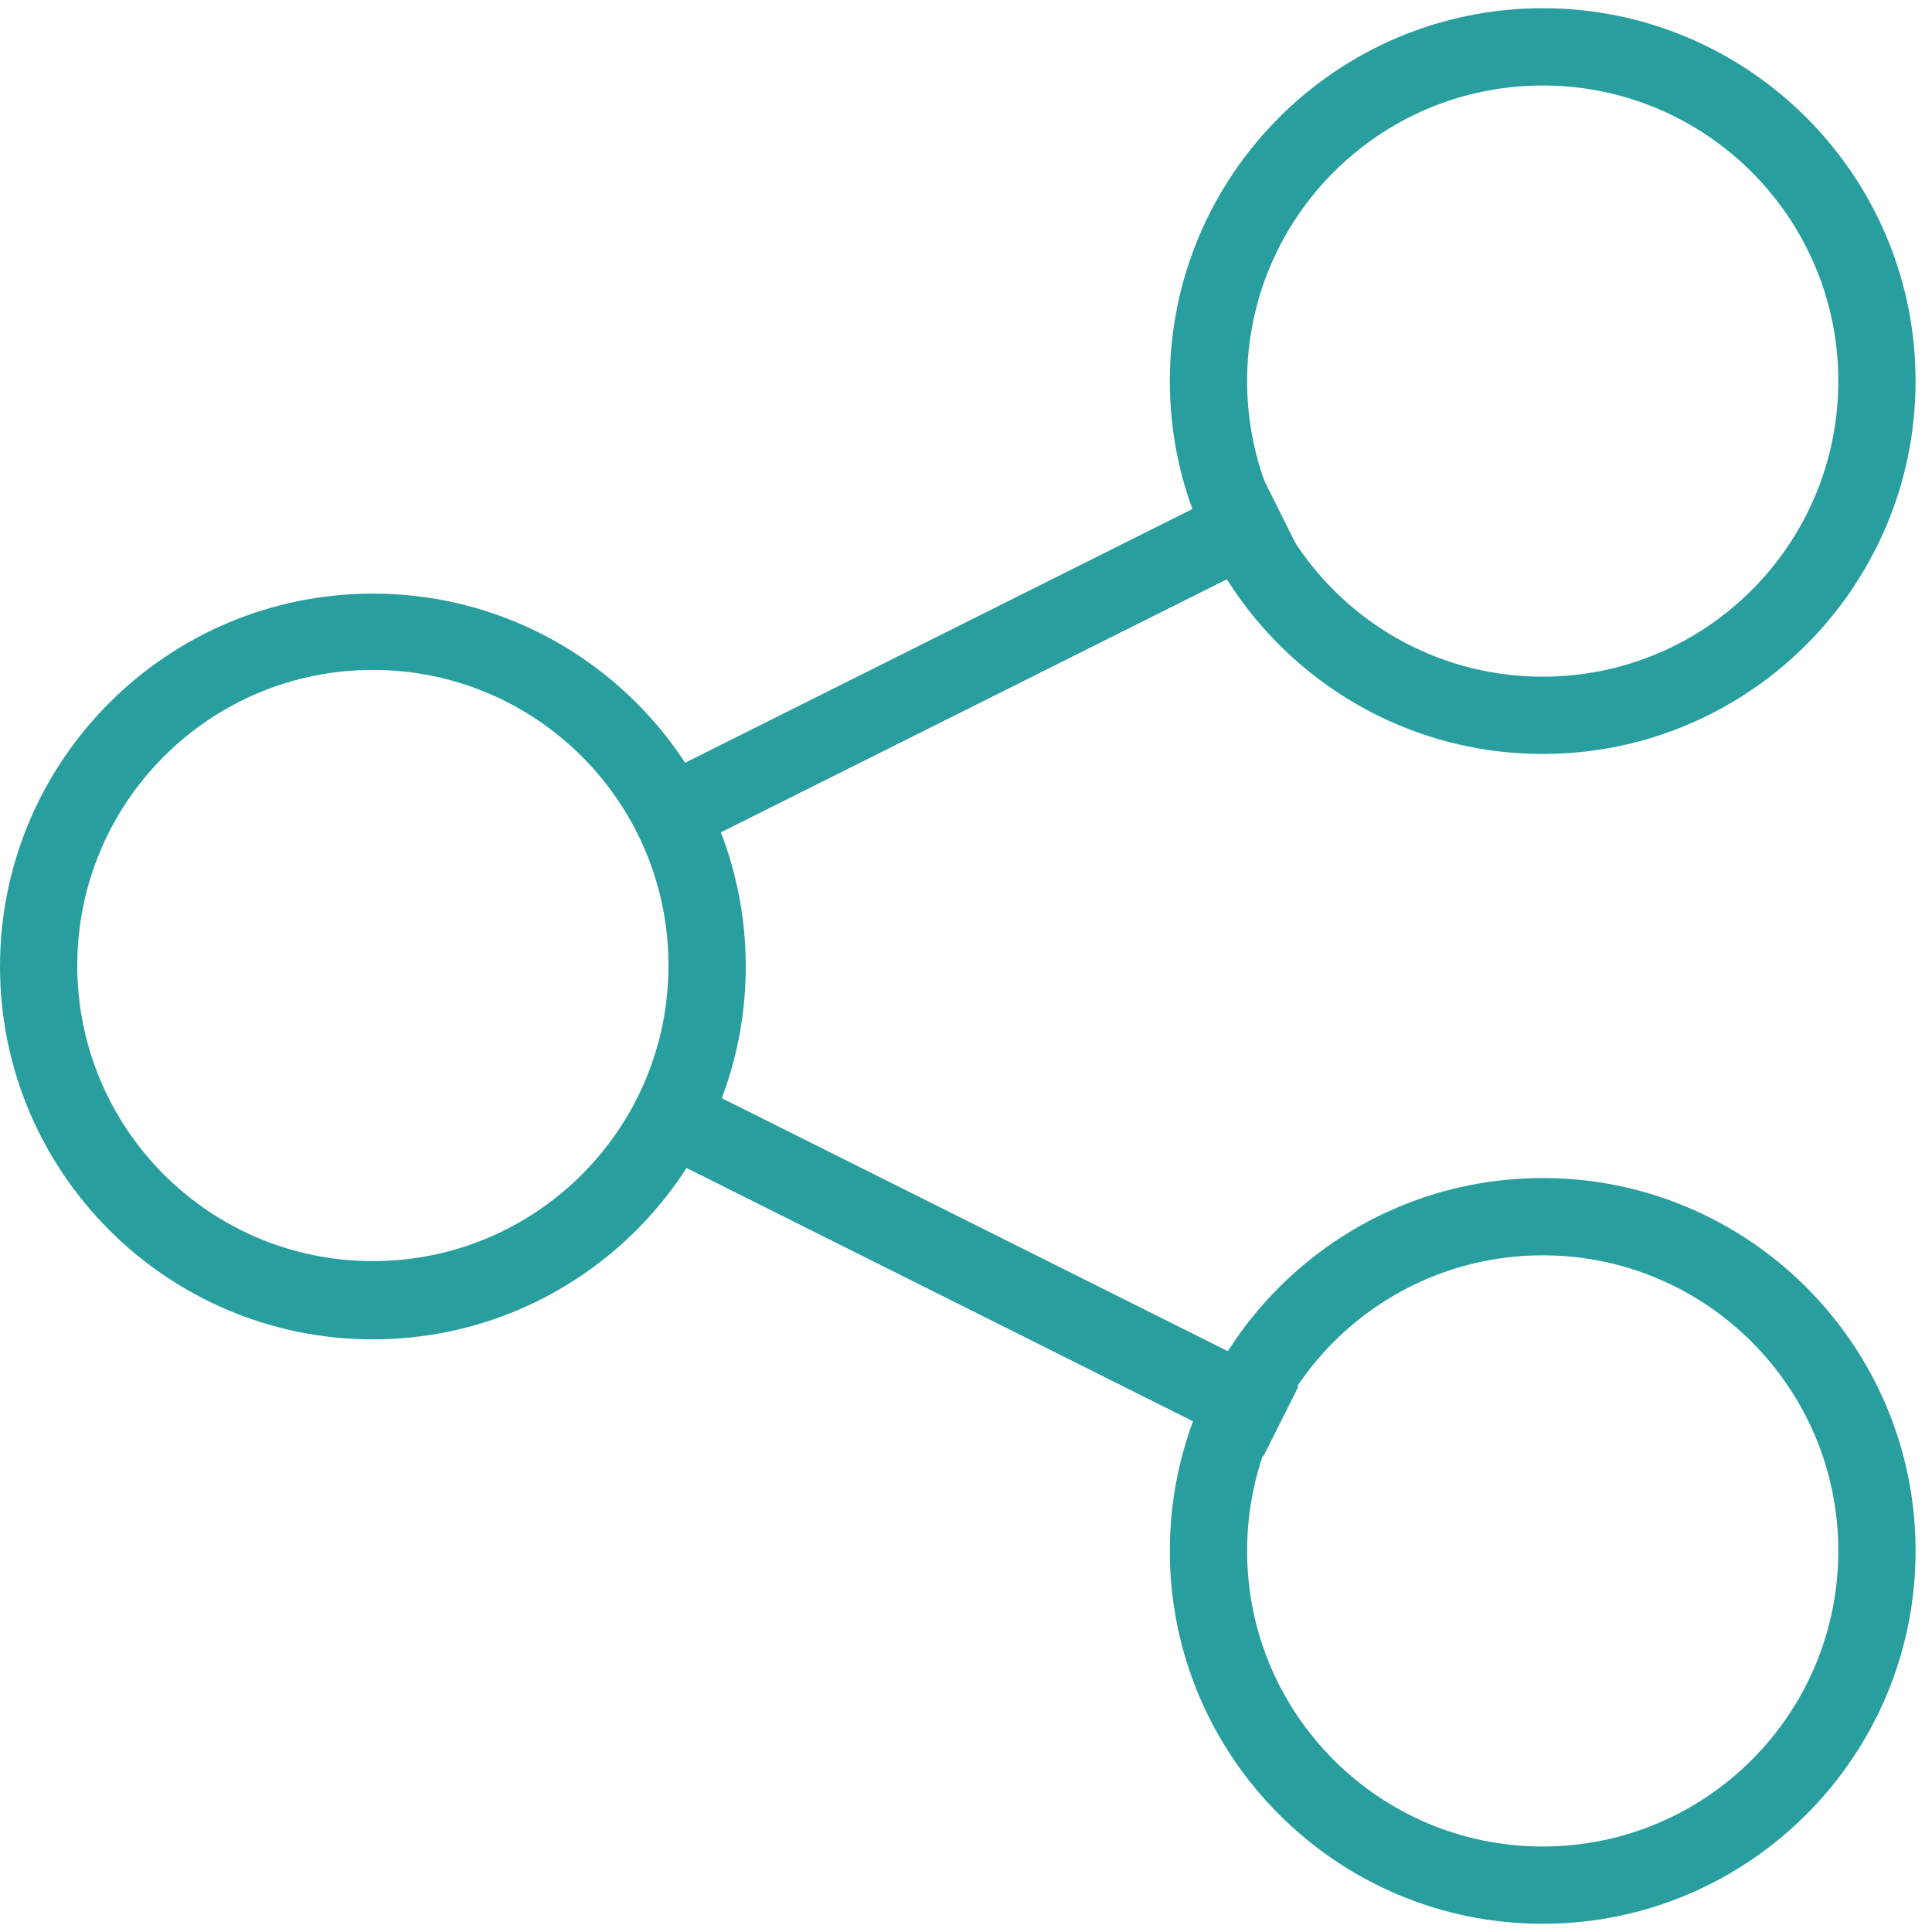 <svg width="20" height="20" viewBox="0 0 20 20" fill="none" xmlns="http://www.w3.org/2000/svg">
<g id="Web/31">
<path id="Vector" d="M3.86 13.865C1.73 13.865 0 12.135 0 10.005C0 7.875 1.73 6.145 3.86 6.145C5.99 6.145 7.72 7.875 7.72 10.005C7.72 12.135 5.99 13.865 3.86 13.865ZM3.86 6.935C2.17 6.935 0.8 8.305 0.8 9.995C0.8 11.685 2.17 13.055 3.86 13.055C5.55 13.055 6.92 11.685 6.92 9.995C6.92 8.305 5.55 6.935 3.86 6.935Z" fill="#289E9F"/>
<path id="Vector_2" d="M15.97 7.805C13.84 7.805 12.11 6.075 12.11 3.945C12.11 1.815 13.84 0.085 15.97 0.085C18.1 0.085 19.83 1.815 19.83 3.945C19.83 6.075 18.1 7.805 15.97 7.805ZM15.97 0.885C14.28 0.885 12.91 2.255 12.91 3.945C12.91 5.635 14.28 7.005 15.97 7.005C17.66 7.005 19.03 5.635 19.03 3.945C19.03 2.255 17.66 0.885 15.97 0.885Z" fill="#289E9F"/>
<path id="Vector_3" d="M15.97 19.915C13.84 19.915 12.11 18.185 12.11 16.055C12.11 13.925 13.84 12.195 15.97 12.195C18.1 12.195 19.83 13.925 19.83 16.055C19.83 18.185 18.1 19.915 15.97 19.915ZM15.97 12.995C14.28 12.995 12.91 14.365 12.91 16.055C12.91 17.745 14.28 19.115 15.97 19.115C17.66 19.115 19.03 17.745 19.03 16.055C19.03 14.365 17.66 12.995 15.97 12.995Z" fill="#289E9F"/>
<path id="Vector_4" d="M6.795 11.03L6.433 11.754L13.078 15.077L13.441 14.353L6.795 11.03Z" fill="#289E9F"/>
<path id="Vector_5" d="M13.056 4.913L6.411 8.237L6.773 8.961L13.418 5.638L13.056 4.913Z" fill="#289E9F"/>
</g>
</svg>
